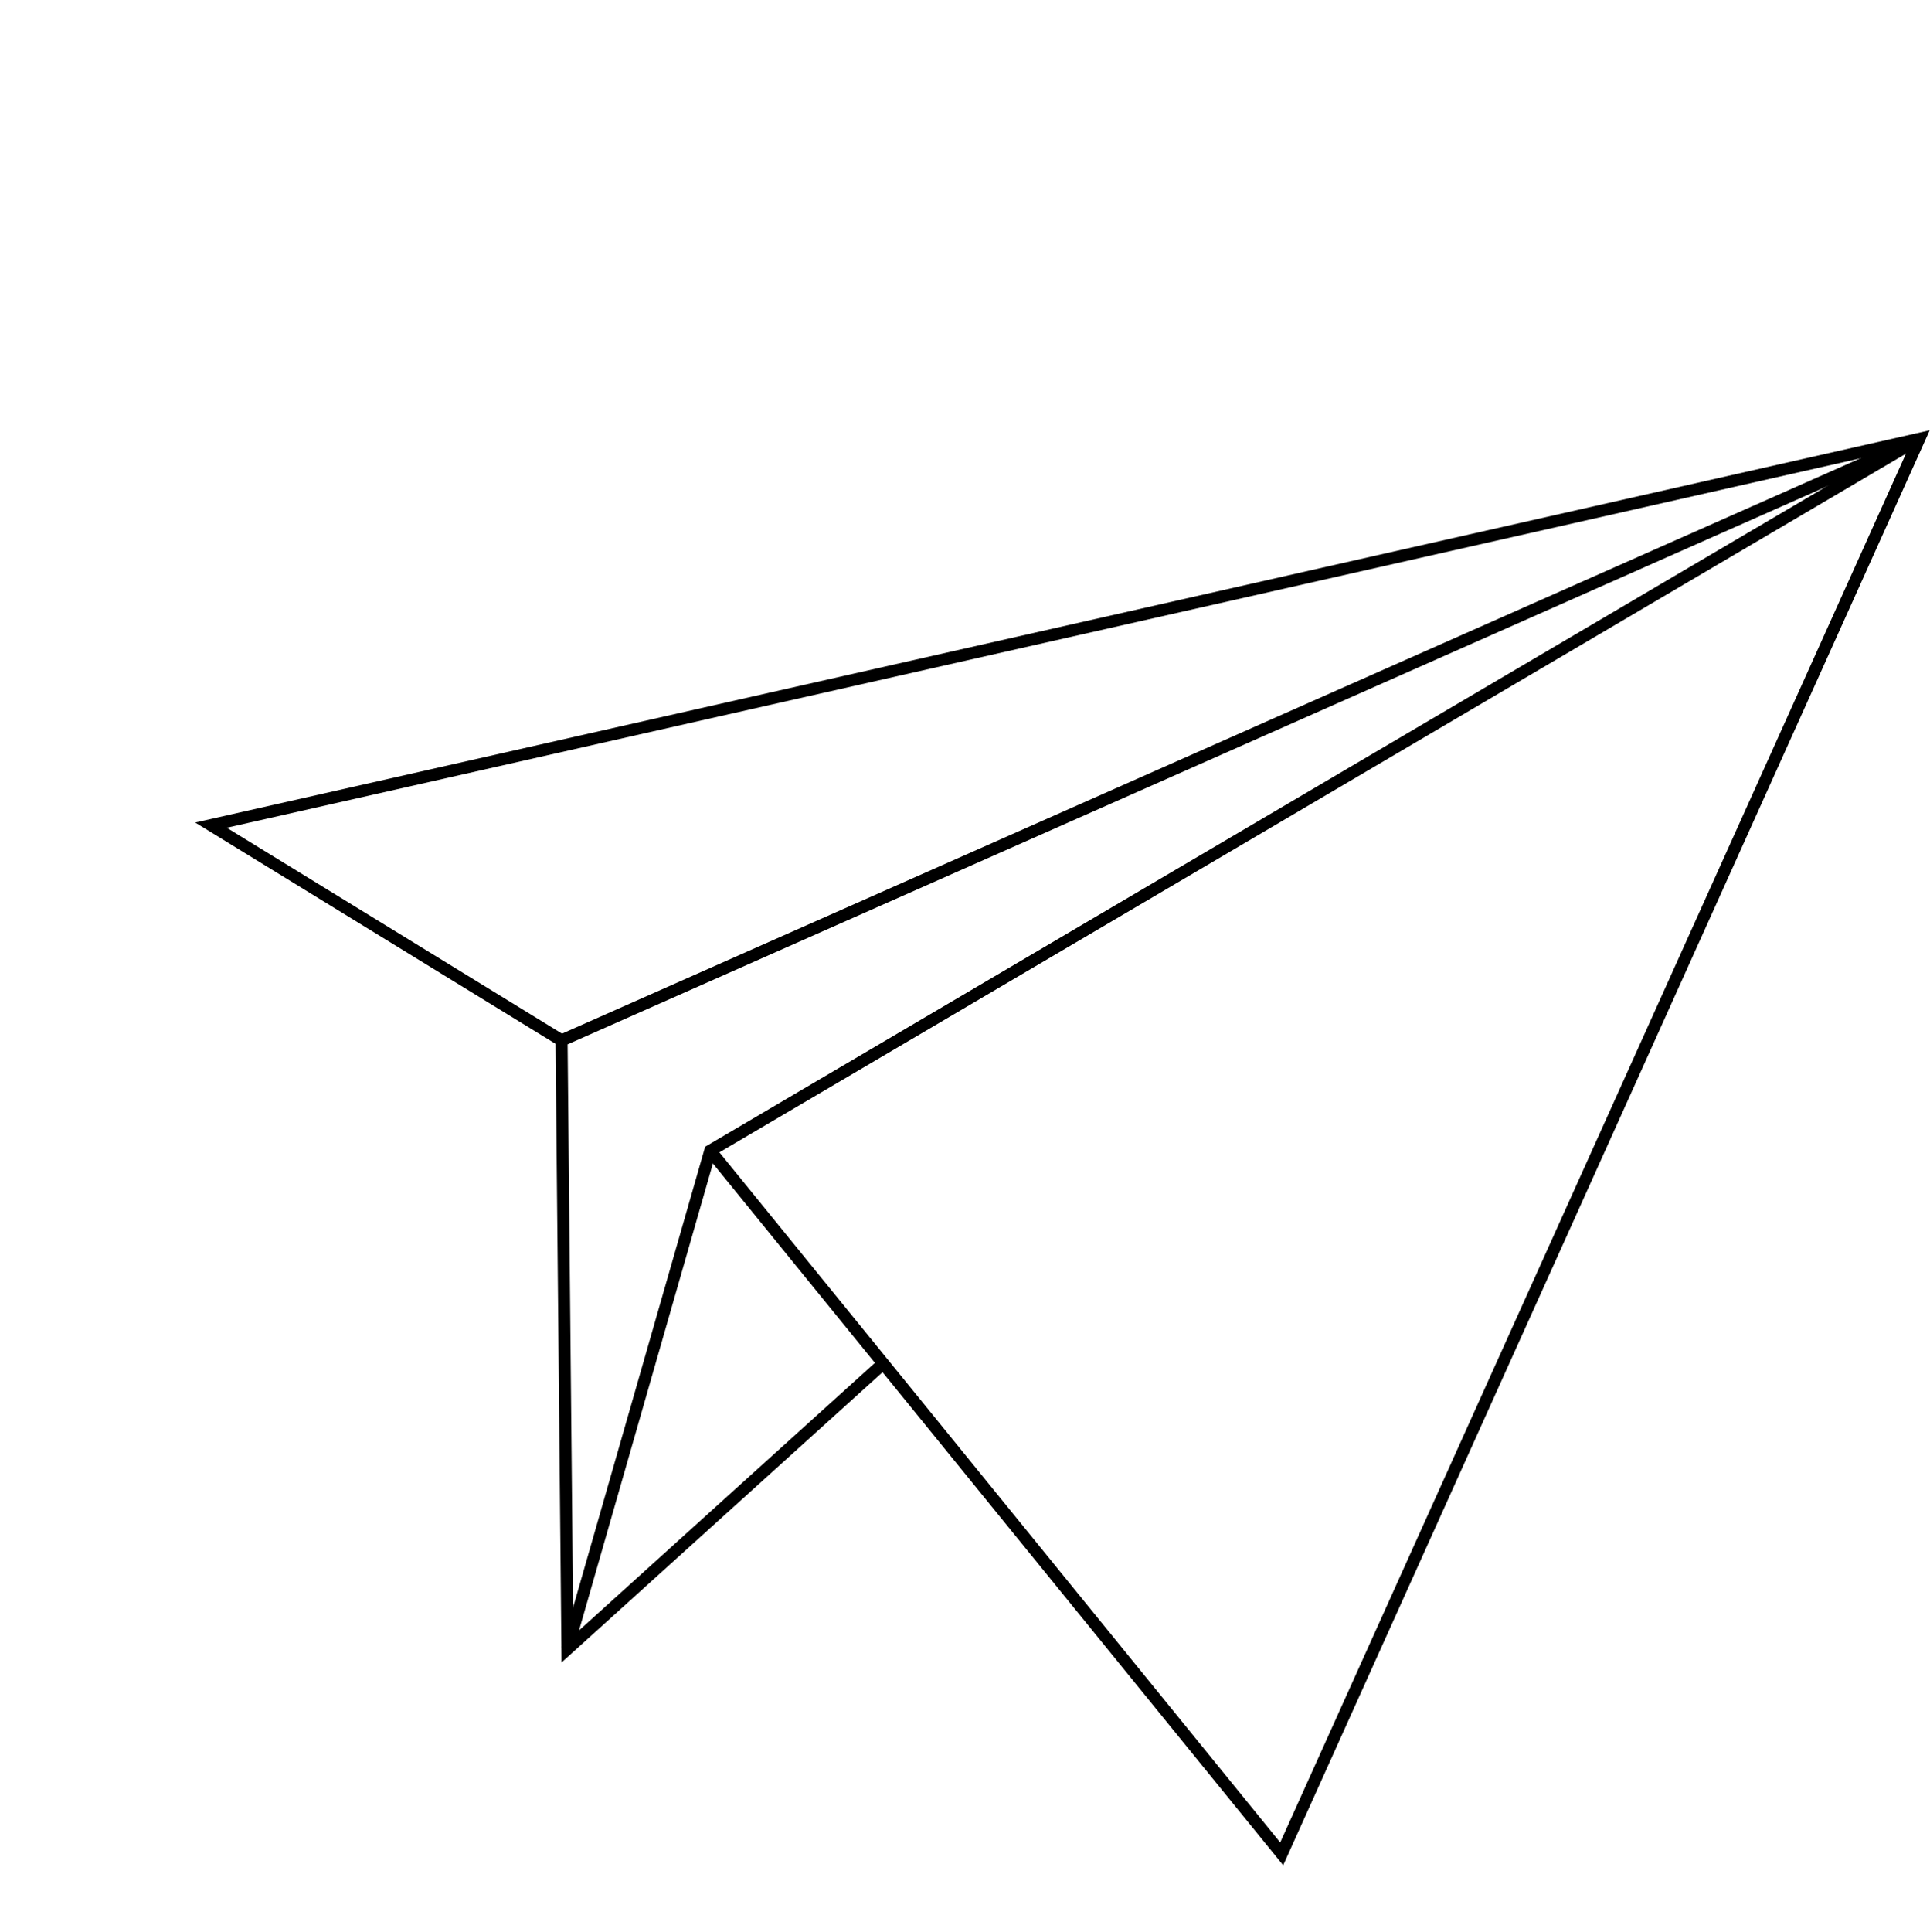<svg xmlns="http://www.w3.org/2000/svg" width="320.081" height="320.323" viewBox="0 0 320.081 320.323">
    <defs>
        <clipPath id="e7429kqo2a">
            <path data-name="Rectangle 606" style="fill:none;stroke:#000" d="M0 0h258.698v259.052H0z"/>
        </clipPath>
    </defs>
    <g data-name="Group 3046">
        <g data-name="Group 3045" transform="rotate(-164 146.848 142.687)" style="clip-path:url(#e7429kqo2a)">
            <path data-name="Path 3521" d="M160.2 85.958 36.97 0 0 254.681l254.68-139.664-65.724-18.284" transform="translate(1.312 2.481)" style="stroke-miterlimit:10;stroke-width:2px;fill:none;stroke:#000"/>
            <path data-name="Path 3522" d="M160.2 0v85.958L0 254.68" transform="translate(1.312 2.481)" style="stroke-miterlimit:10;stroke-width:2px;fill:none;stroke:#000"/>
            <path data-name="Path 3523" d="M122.73 60.236 160.2 0l28.754 96.733L0 254.68" transform="translate(1.312 2.48)" style="stroke-miterlimit:10;stroke-width:2px;fill:none;stroke:#000"/>
        </g>
    </g>
</svg>
